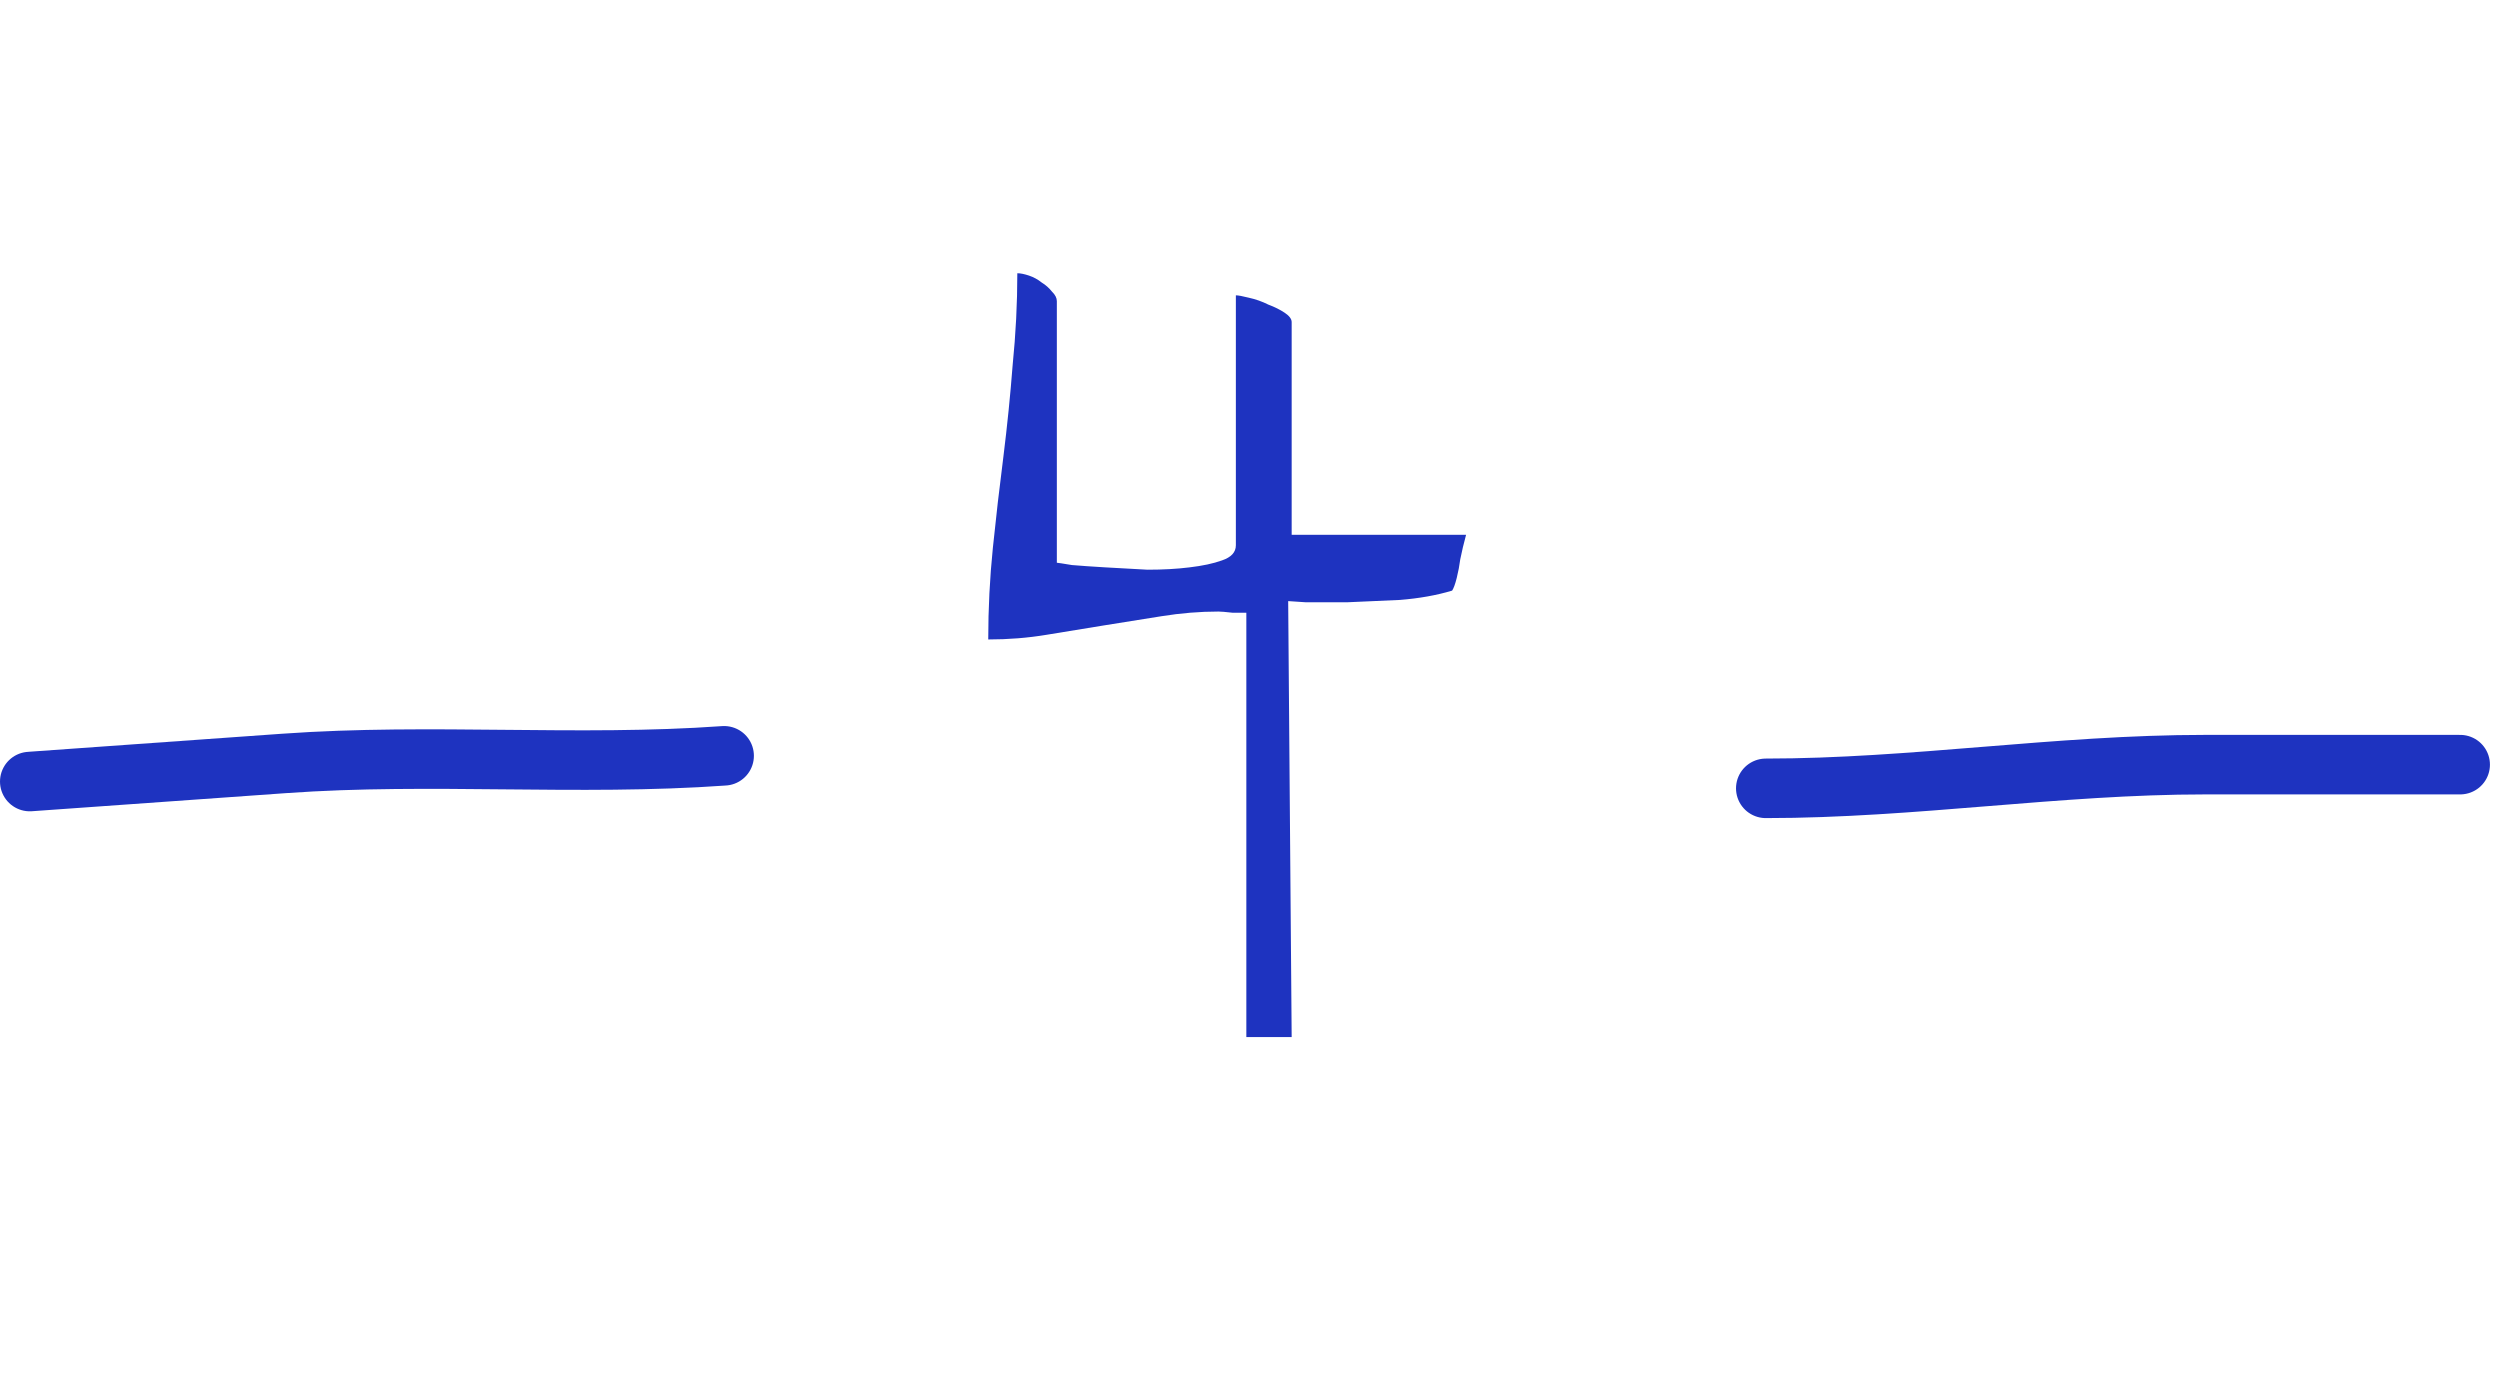 <?xml version="1.0" encoding="UTF-8"?> <svg xmlns="http://www.w3.org/2000/svg" width="84" height="47" viewBox="0 0 84 47" fill="none"><path d="M59.33 26.488C64.276 26.488 69.127 25.692 74.095 25.692C76.951 25.692 79.807 25.692 82.662 25.692" stroke="#1E33C0" stroke-width="2" stroke-linecap="round"></path><path d="M24.331 25.395C19.395 25.747 14.507 25.297 9.55 25.651C6.7 25.854 3.85 26.057 1 26.26" stroke="#1E33C0" stroke-width="2" stroke-linecap="round"></path><path d="M41.877 20.587C41.799 20.587 41.643 20.587 41.408 20.587C41.174 20.561 41.018 20.548 40.94 20.548C40.315 20.548 39.676 20.6 39.025 20.705C38.374 20.809 37.723 20.913 37.072 21.017C36.447 21.121 35.809 21.225 35.158 21.33C34.533 21.434 33.882 21.486 33.205 21.486C33.205 20.444 33.257 19.416 33.361 18.4C33.465 17.384 33.583 16.369 33.713 15.353C33.843 14.311 33.947 13.283 34.025 12.267C34.13 11.225 34.182 10.197 34.182 9.181C34.286 9.181 34.416 9.207 34.572 9.259C34.728 9.311 34.872 9.389 35.002 9.494C35.132 9.572 35.249 9.676 35.353 9.806C35.458 9.91 35.51 10.014 35.51 10.119V18.908C35.536 18.908 35.705 18.934 36.018 18.986C36.33 19.012 36.708 19.038 37.15 19.064C37.593 19.09 38.062 19.116 38.557 19.142C39.078 19.142 39.546 19.116 39.963 19.064C40.406 19.012 40.77 18.934 41.057 18.83C41.369 18.725 41.525 18.556 41.525 18.322V9.923C41.603 9.923 41.747 9.949 41.955 10.002C42.19 10.053 42.411 10.132 42.619 10.236C42.828 10.314 43.01 10.405 43.166 10.509C43.322 10.613 43.4 10.718 43.4 10.822V17.97H49.26C49.182 18.257 49.117 18.53 49.065 18.791C49.038 18.999 48.999 19.207 48.947 19.416C48.895 19.624 48.843 19.767 48.791 19.845C48.27 20.002 47.684 20.106 47.033 20.158C46.408 20.184 45.822 20.21 45.275 20.236C44.728 20.236 44.26 20.236 43.869 20.236C43.505 20.21 43.309 20.197 43.283 20.197L43.4 34.845H41.877V20.587Z" fill="#1E33C0"></path></svg> 